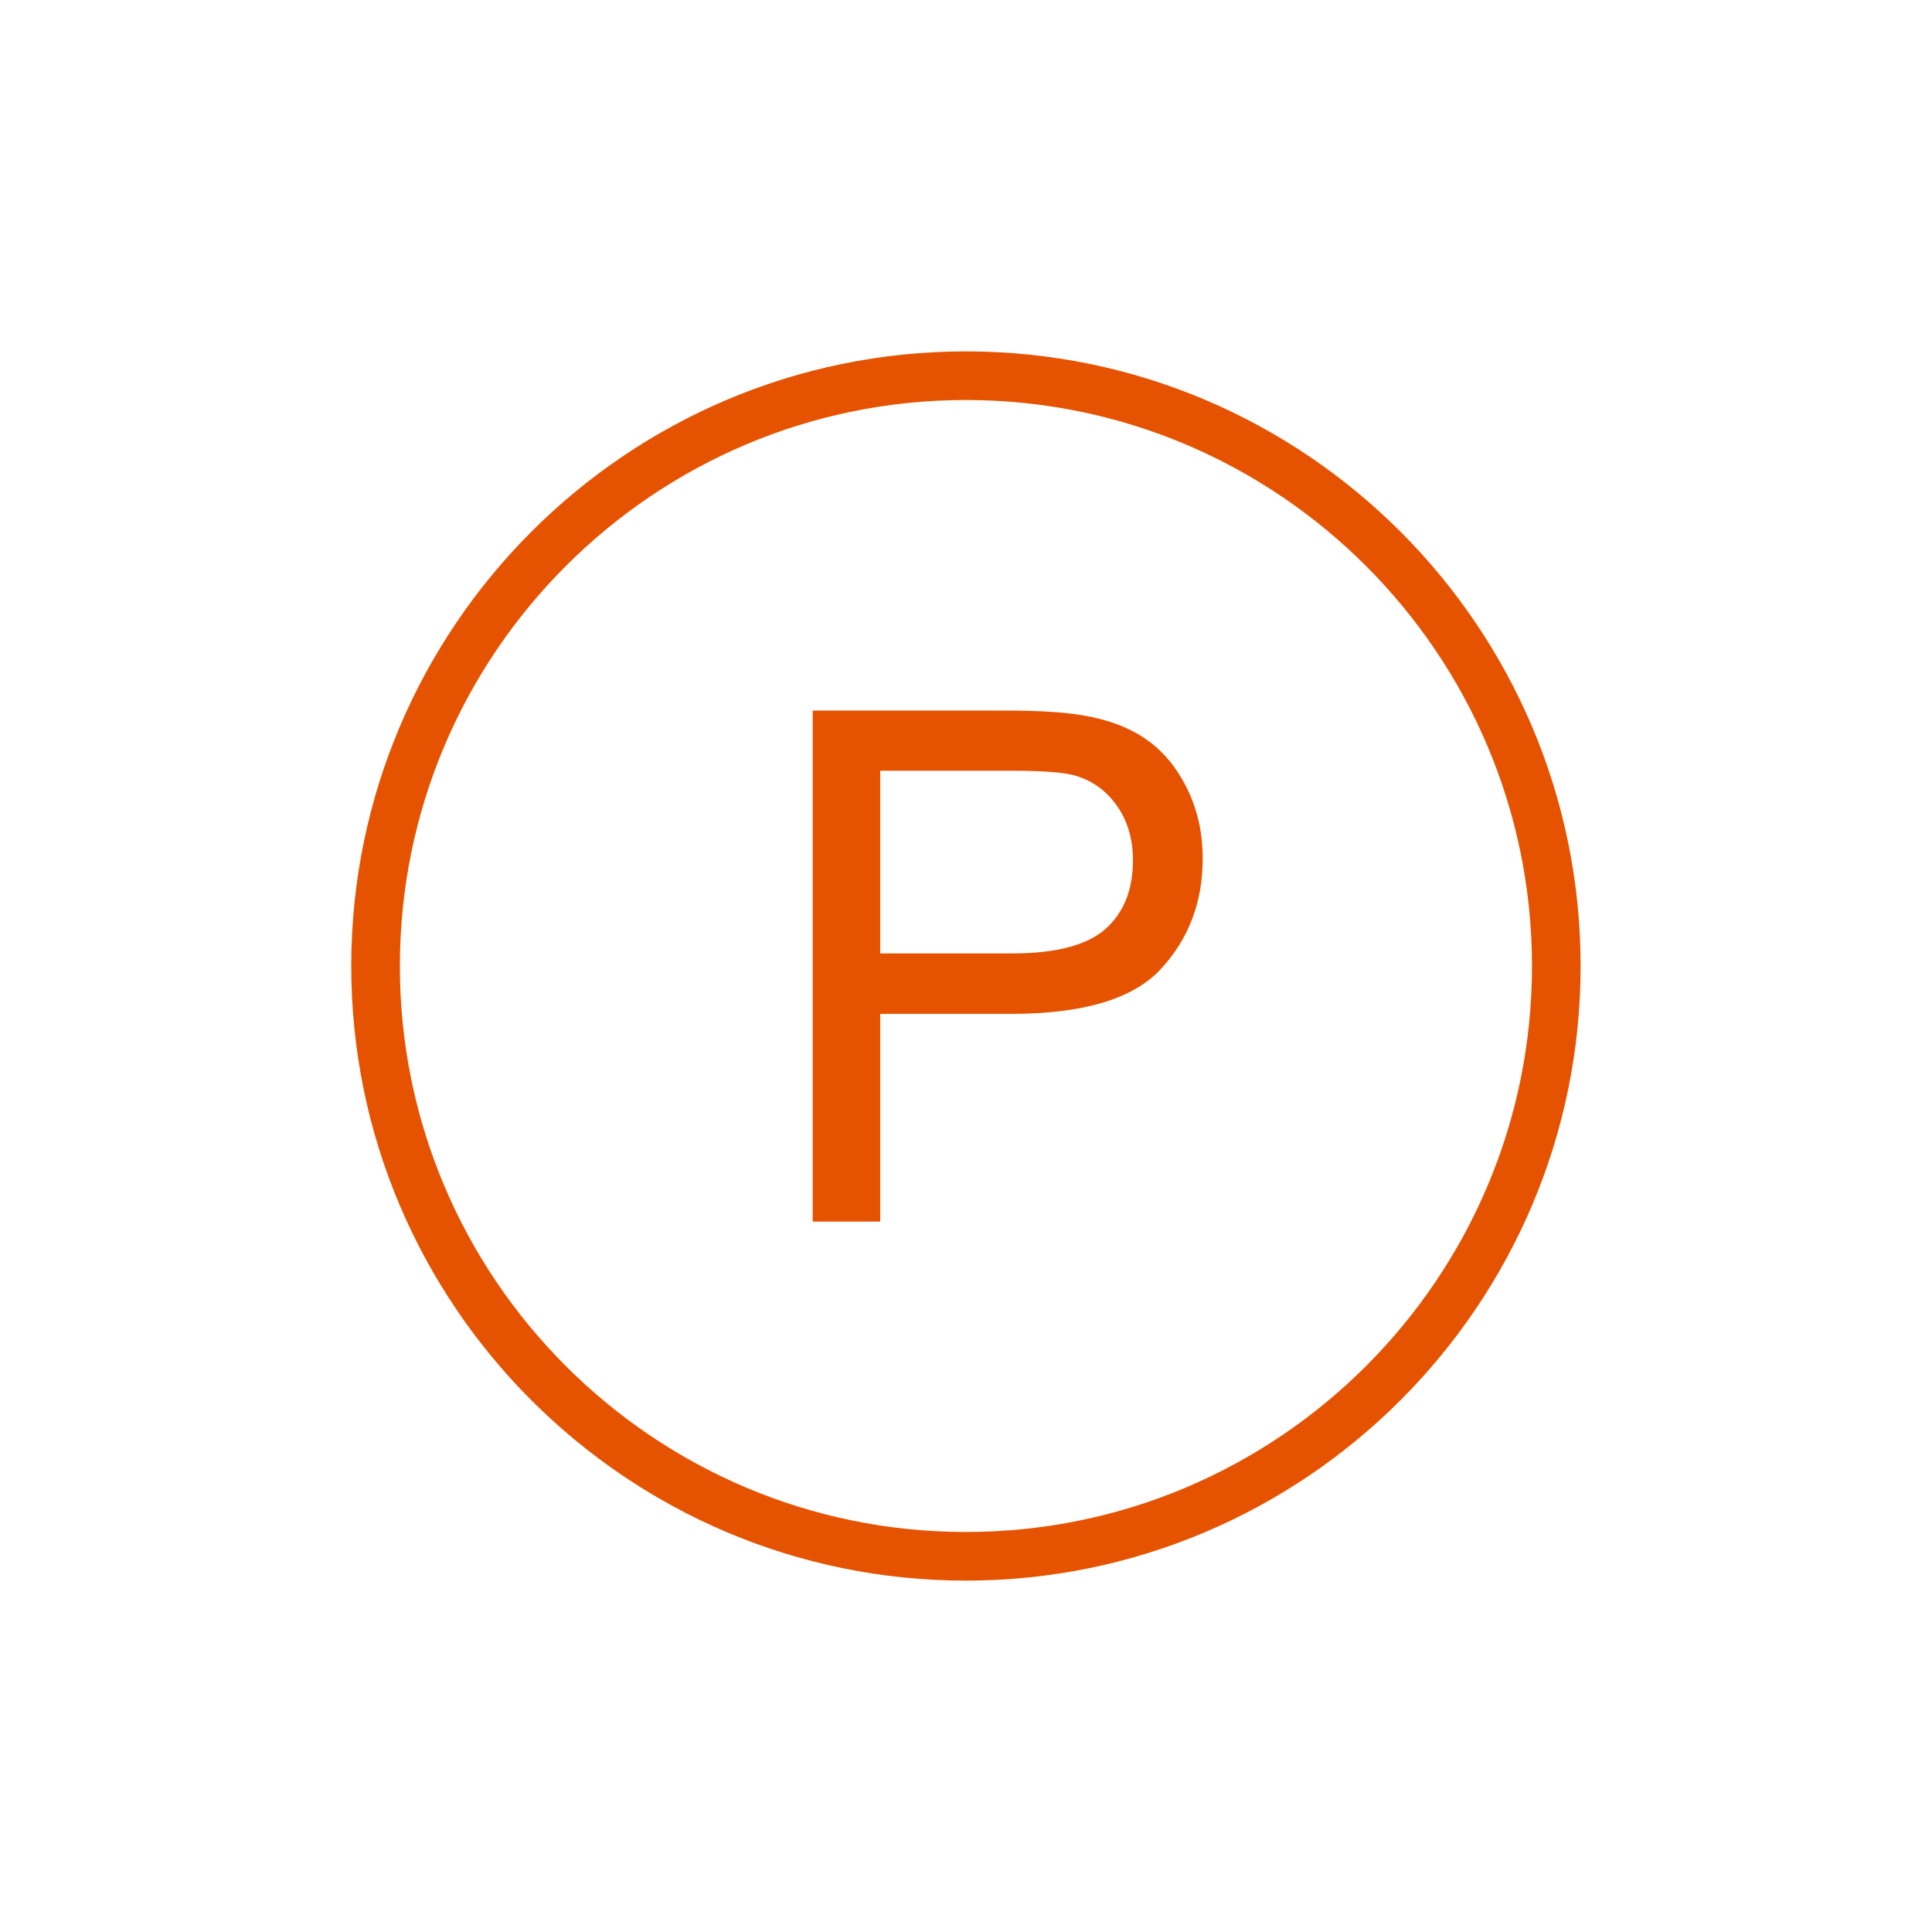 <?xml version="1.0" encoding="utf-8"?>
<!-- Generator: Adobe Illustrator 27.6.1, SVG Export Plug-In . SVG Version: 6.00 Build 0)  -->
<svg version="1.1" id="Capa_1" xmlns="http://www.w3.org/2000/svg" xmlns:xlink="http://www.w3.org/1999/xlink" x="0px" y="0px"
	 viewBox="0 0 139.05 139.05" style="enable-background:new 0 0 139.05 139.05;" xml:space="preserve">
<style type="text/css">
	.st0{fill:#E65300;}
	.st1{fill-rule:evenodd;clip-rule:evenodd;fill:#E65300;}
	.st2{fill:#FFFFFF;}
	.st3{fill:#E7550E;}
	.st4{fill:none;stroke:#E65300;stroke-width:4;stroke-linecap:round;stroke-linejoin:round;stroke-miterlimit:10;}
	.st5{fill:#E7530C;}
	.st6{fill:#E7540D;}
	.st7{fill:#E7530D;}
	.st8{fill:#DC5B13;}
	.st9{fill:#FF6601;}
	.st10{fill:#E7540E;}
</style>
<g>
	<g>
		<path class="st0" d="M58.49,87.91V51.14h13.87c2.44,0,4.31,0.12,5.59,0.35c1.81,0.3,3.32,0.87,4.54,1.72
			c1.22,0.84,2.2,2.03,2.95,3.55c0.75,1.52,1.12,3.19,1.12,5.02c0,3.13-0.99,5.77-2.99,7.94c-1.99,2.17-5.59,3.25-10.79,3.25h-9.43
			v14.95H58.49L58.49,87.91z M63.35,68.62h9.51c3.14,0,5.38-0.59,6.7-1.76c1.32-1.17,1.98-2.82,1.98-4.94
			c0-1.54-0.39-2.86-1.17-3.95c-0.78-1.1-1.8-1.82-3.07-2.17c-0.82-0.22-2.33-0.33-4.54-0.33h-9.41V68.62L63.35,68.62z"/>
	</g>
	<g>
		<path class="st0" d="M69.52,113.76c-24.39,0-44.24-19.84-44.24-44.23c0-24.39,19.84-44.24,44.24-44.24s44.24,19.84,44.24,44.24
			C113.76,93.91,93.91,113.76,69.52,113.76z M69.52,28.79c-22.46,0-40.74,18.27-40.74,40.74c0,22.46,18.27,40.73,40.74,40.73
			s40.74-18.27,40.74-40.73C110.26,47.06,91.98,28.79,69.52,28.79z"/>
	</g>
</g>
</svg>

